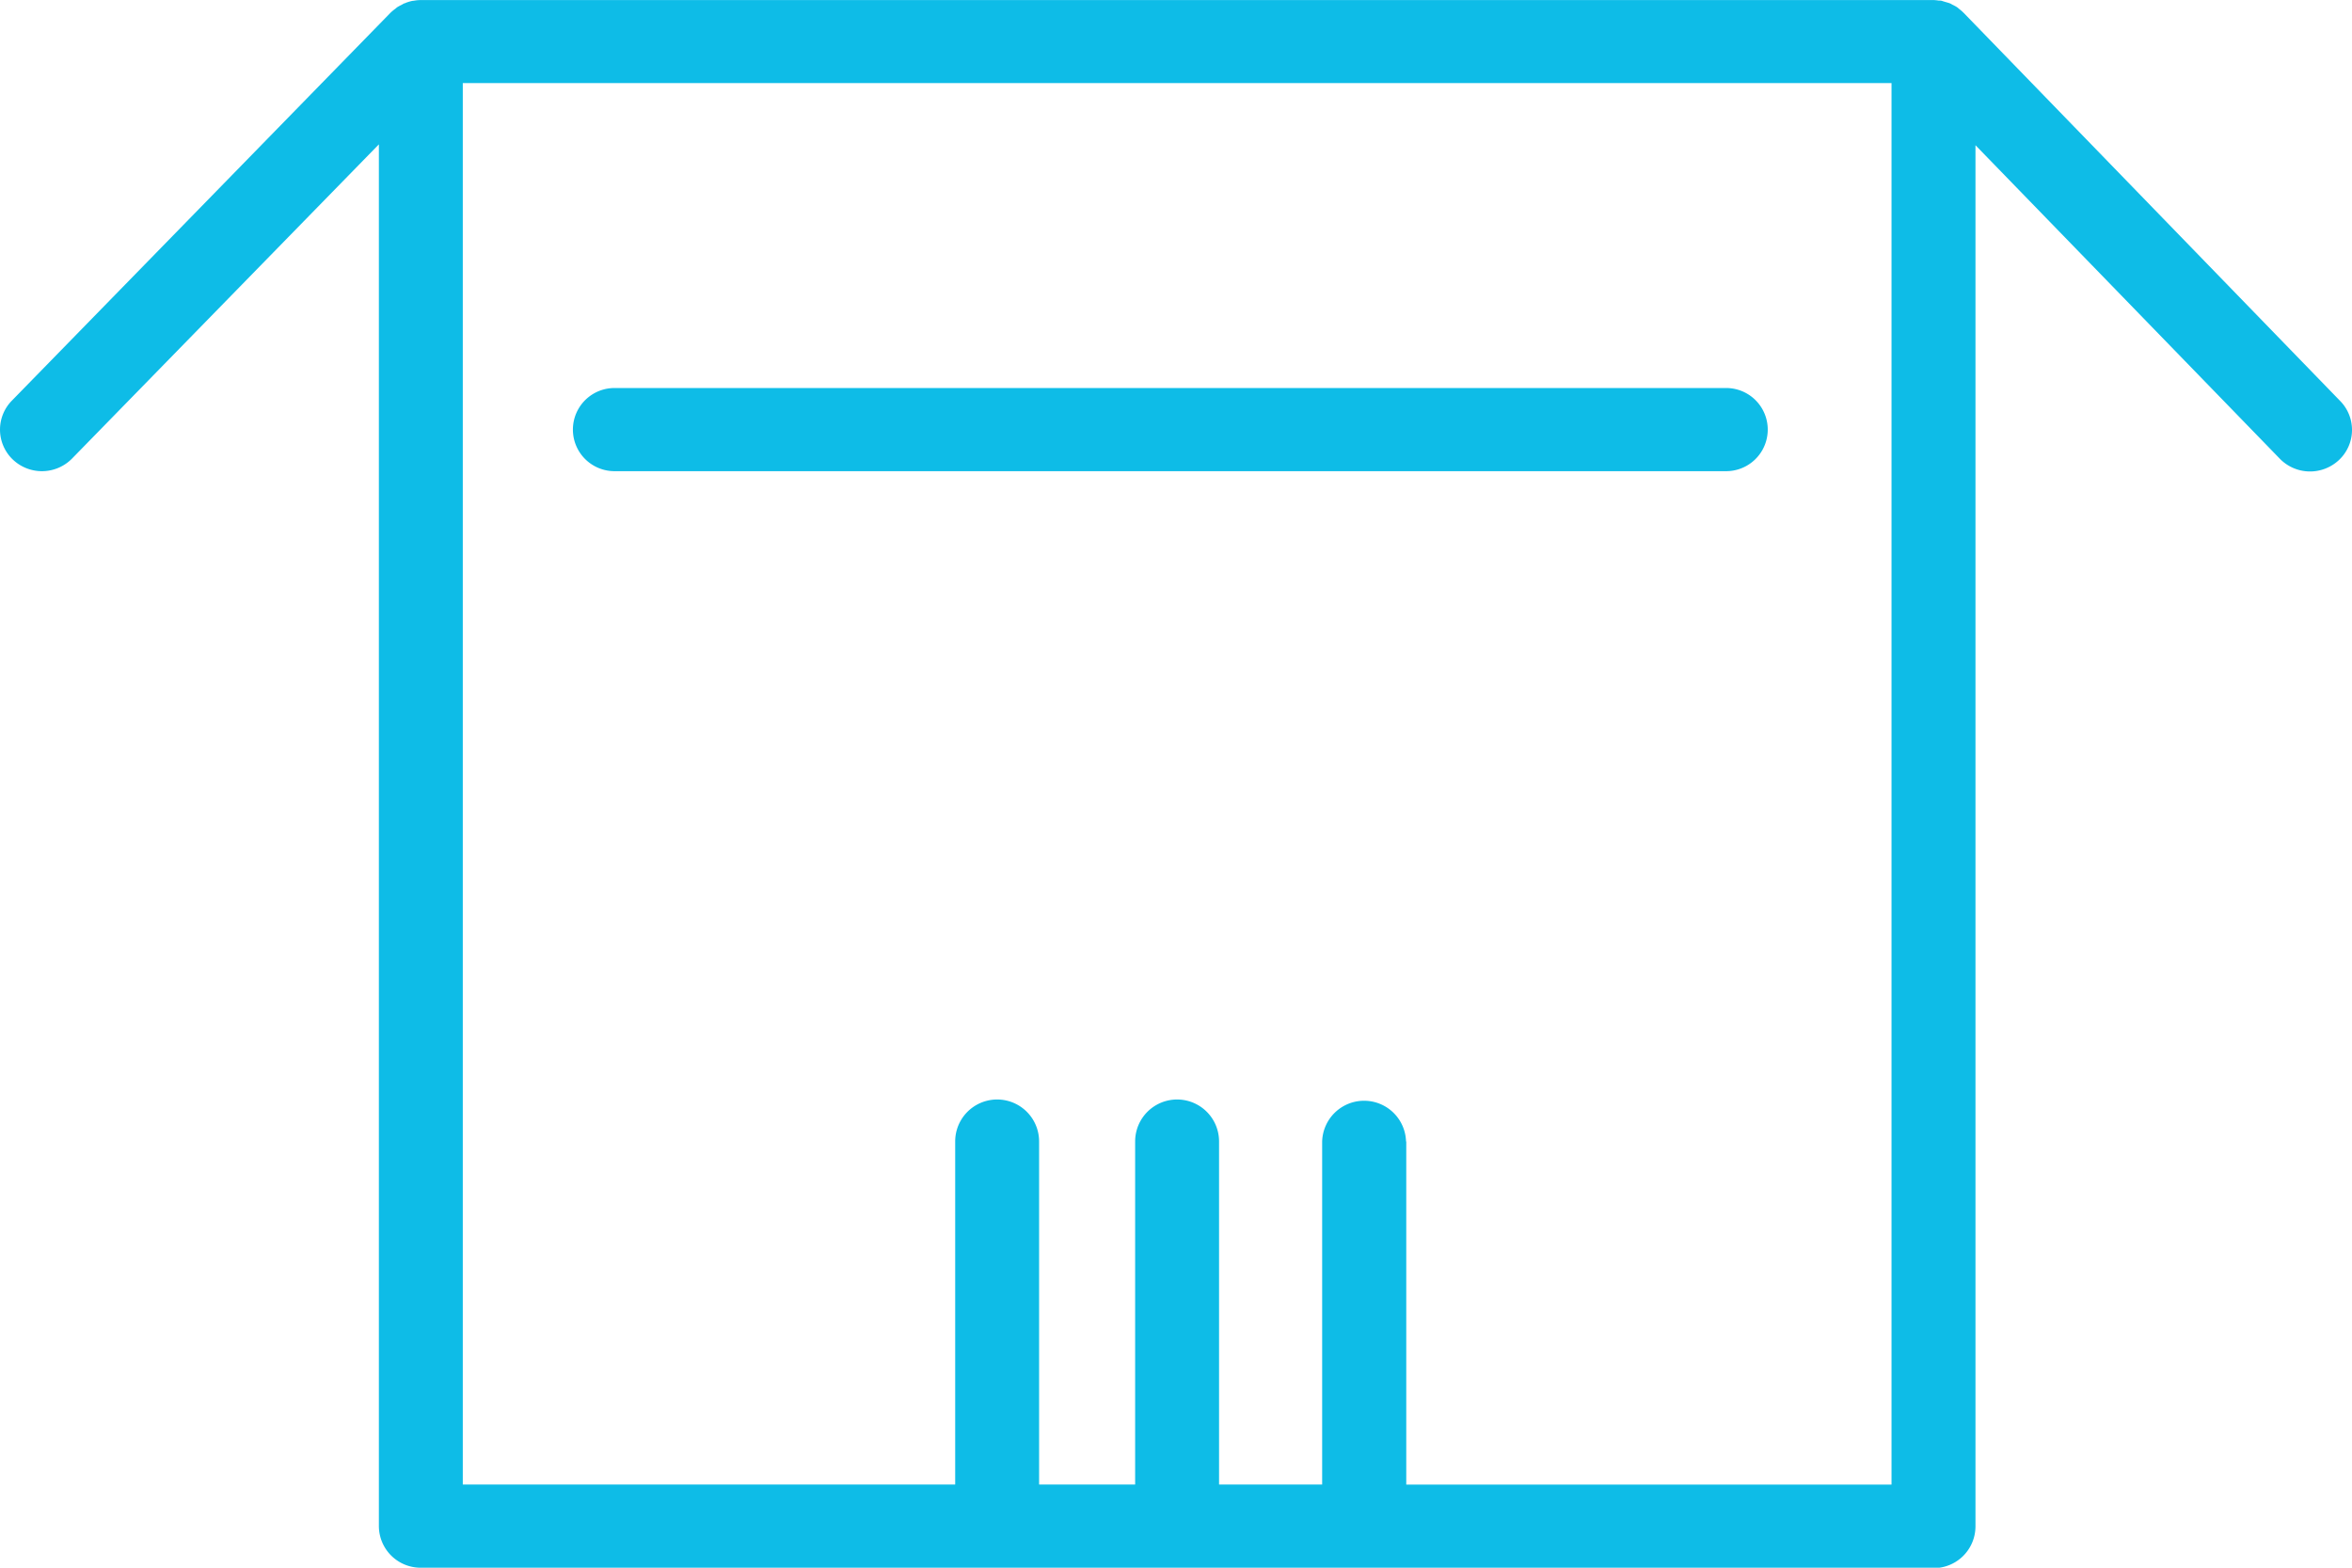<svg xmlns="http://www.w3.org/2000/svg" width="63.009" height="42.006" viewBox="0 0 63.009 42.006">
  <path id="icono_inventario" d="M372.263,1283a1.119,1.119,0,0,1-1.123-1.113v-37.026l-8.219,8.418a1.131,1.131,0,0,1-1.589.026,1.108,1.108,0,0,1-.026-1.575l10.15-10.4.006-.005a1.216,1.216,0,0,1,.122-.1c.017-.013.031-.028.049-.04a1.177,1.177,0,0,1,.105-.057c.03-.015.058-.034.087-.047.009,0,.019,0,.028-.009a1.18,1.18,0,0,1,.181-.055l.045-.005a1.044,1.044,0,0,1,.176-.017H412.8a1.19,1.19,0,0,1,.126.013c.032,0,.064,0,.095.011s.062.02.093.029.078.021.115.036.044.024.066.035a1.09,1.09,0,0,1,.125.068.667.667,0,0,1,.055.046.99.99,0,0,1,.115.1l.008.007,10.087,10.4a1.106,1.106,0,0,1-.031,1.575,1.131,1.131,0,0,1-1.589-.031l-8.153-8.4v37.013a1.119,1.119,0,0,1-1.124,1.113Zm26.4-11.421v9.193h13V1243.22H373.388v37.551h13.191v-9.193a1.124,1.124,0,0,1,2.248,0v9.193H391.4v-9.193a1.124,1.124,0,0,1,2.248,0v9.193h2.762v-9.193a1.124,1.124,0,0,1,2.247,0Zm-21.211-17.961a1.114,1.114,0,1,1,0-2.228h29.781a1.114,1.114,0,1,1,0,2.228Z" transform="translate(-360.99 -1240.993)" fill="#0ebce7"/>
</svg>
